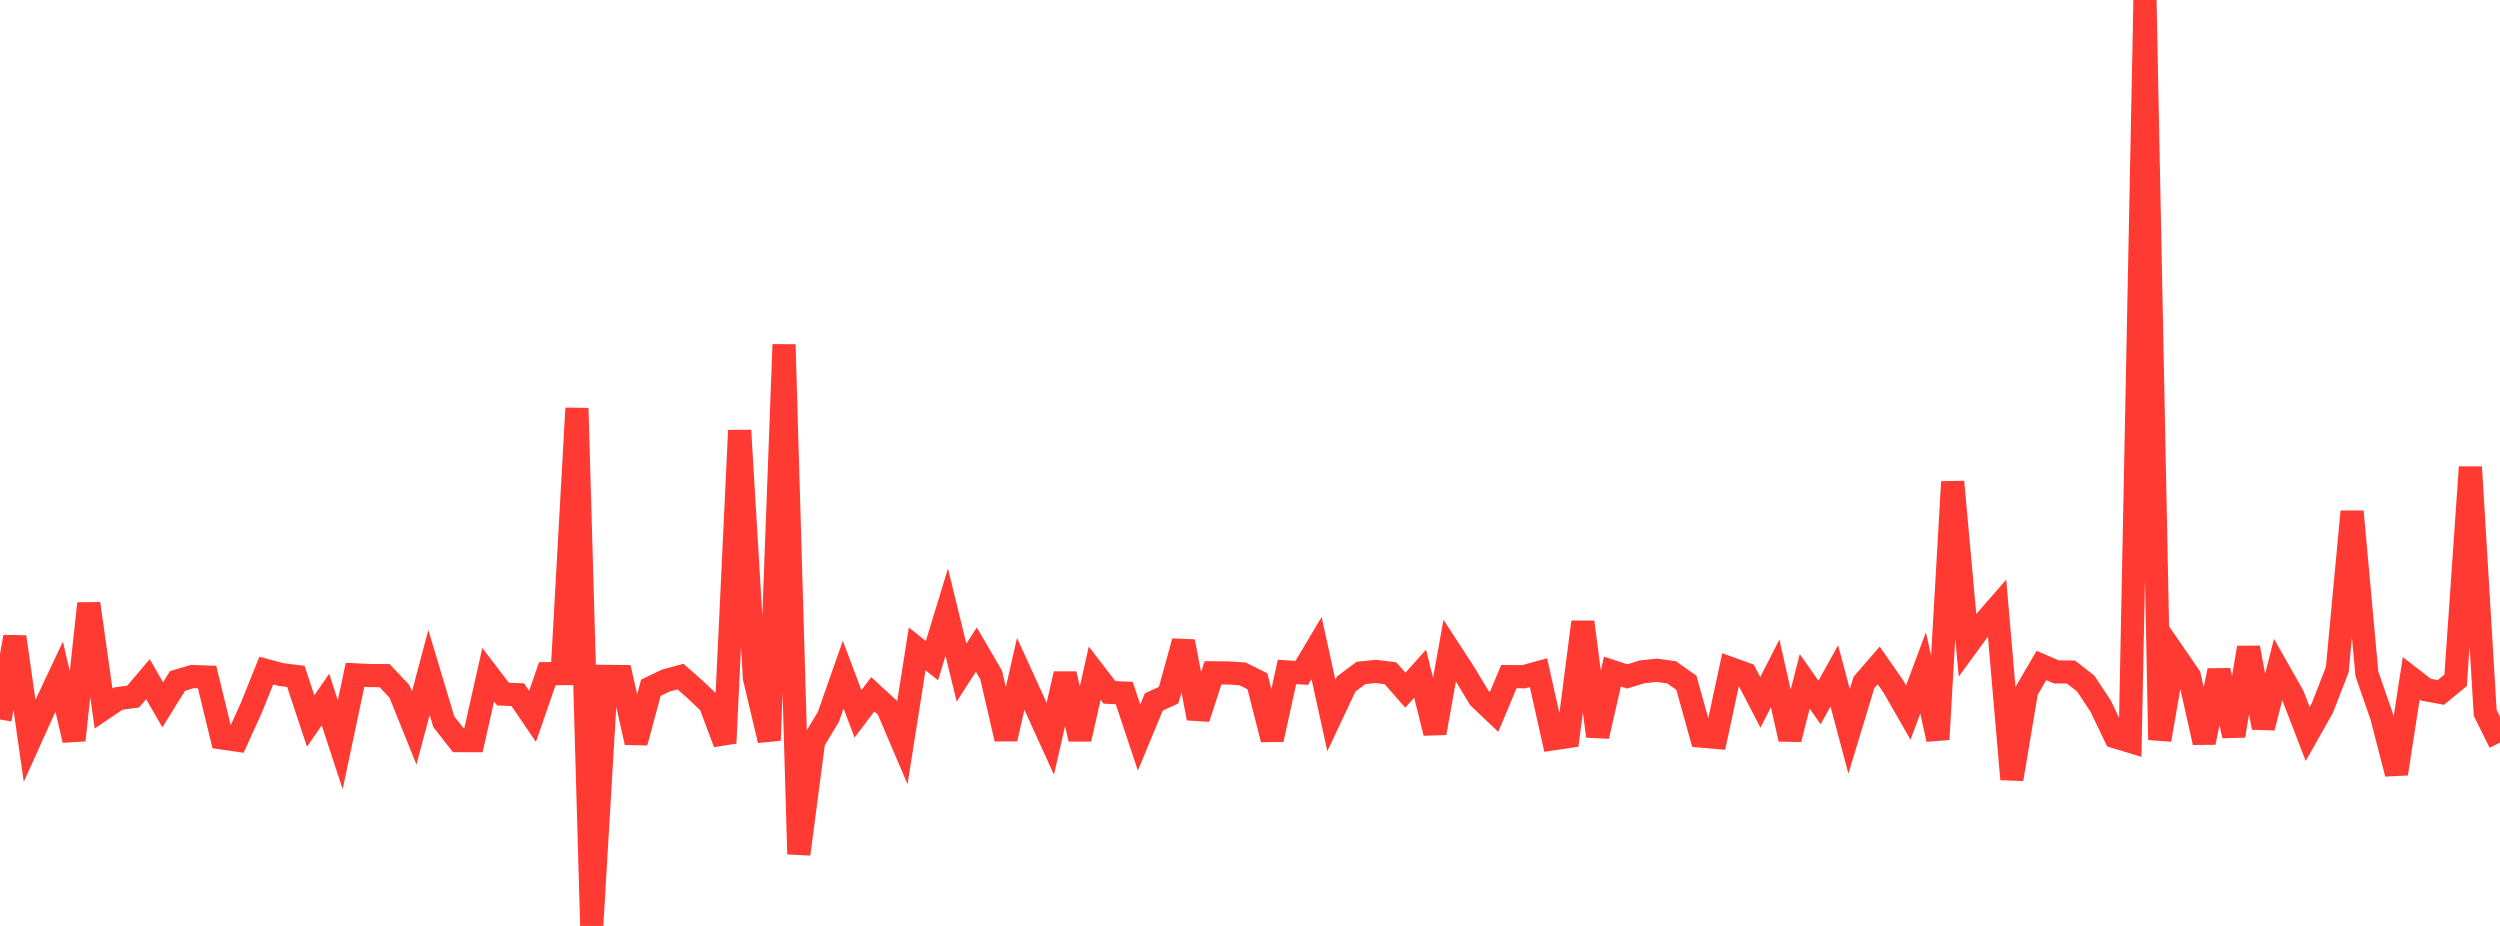 <?xml version="1.0" standalone="no"?>
<!DOCTYPE svg PUBLIC "-//W3C//DTD SVG 1.1//EN" "http://www.w3.org/Graphics/SVG/1.1/DTD/svg11.dtd">

<svg width="135" height="50" viewBox="0 0 135 50" preserveAspectRatio="none" 
  xmlns="http://www.w3.org/2000/svg"
  xmlns:xlink="http://www.w3.org/1999/xlink">


<polyline points="0.0, 38.851 0.799, 34.393 1.598, 40.002 2.396, 38.234 3.195, 36.539 3.994, 39.97 4.793, 32.593 5.592, 38.262 6.391, 37.722 7.189, 37.616 7.988, 36.675 8.787, 38.059 9.586, 36.771 10.385, 36.534 11.183, 36.562 11.982, 39.848 12.781, 39.964 13.58, 38.2 14.379, 36.211 15.178, 36.425 15.976, 36.526 16.775, 38.935 17.574, 37.775 18.373, 40.213 19.172, 36.44 19.97, 36.48 20.769, 36.484 21.568, 37.333 22.367, 39.315 23.166, 36.315 23.964, 38.972 24.763, 39.993 25.562, 39.995 26.361, 36.434 27.16, 37.482 27.959, 37.513 28.757, 38.684 29.556, 36.378 30.355, 36.374 31.154, 22.044 31.953, 50.0 32.751, 36.524 33.55, 36.533 34.349, 40.092 35.148, 37.137 35.947, 36.753 36.746, 36.535 37.544, 37.236 38.343, 37.998 39.142, 40.128 39.941, 23.243 40.74, 36.616 41.538, 39.979 42.337, 18.606 43.136, 46.121 43.935, 40.035 44.734, 38.707 45.533, 36.43 46.331, 38.549 47.13, 37.491 47.929, 38.226 48.728, 40.102 49.527, 35.04 50.325, 35.675 51.124, 33.058 51.923, 36.322 52.722, 35.077 53.521, 36.447 54.32, 39.897 55.118, 36.389 55.917, 38.138 56.716, 39.894 57.515, 36.39 58.314, 39.909 59.112, 36.35 59.911, 37.387 60.71, 37.427 61.509, 39.827 62.308, 37.903 63.107, 37.539 63.905, 34.64 64.704, 38.787 65.503, 36.332 66.302, 36.337 67.101, 36.391 67.899, 36.788 68.698, 39.929 69.497, 36.284 70.296, 36.336 71.095, 34.995 71.893, 38.637 72.692, 36.939 73.491, 36.34 74.29, 36.256 75.089, 36.357 75.888, 37.271 76.686, 36.377 77.485, 39.581 78.284, 35.13 79.083, 36.36 79.882, 37.685 80.68, 38.444 81.479, 36.537 82.278, 36.544 83.077, 36.323 83.876, 39.894 84.675, 39.775 85.473, 33.588 86.272, 39.755 87.071, 36.266 87.87, 36.527 88.669, 36.28 89.467, 36.195 90.266, 36.306 91.065, 36.869 91.864, 39.748 92.663, 39.818 93.462, 36.104 94.26, 36.391 95.059, 37.929 95.858, 36.36 96.657, 39.914 97.456, 36.792 98.254, 37.934 99.053, 36.498 99.852, 39.494 100.651, 36.854 101.45, 35.933 102.249, 37.085 103.047, 38.478 103.846, 36.337 104.645, 39.924 105.444, 26.018 106.243, 34.83 107.041, 33.735 107.84, 32.82 108.639, 42.076 109.438, 37.303 110.237, 35.936 111.036, 36.282 111.834, 36.291 112.633, 36.918 113.432, 38.126 114.231, 39.791 115.03, 40.033 115.828, 0.0 116.627, 39.949 117.426, 35.355 118.225, 36.516 119.024, 40.094 119.822, 36.211 120.621, 39.73 121.42, 34.974 122.219, 39.293 123.018, 36.156 123.817, 37.566 124.615, 39.635 125.414, 38.22 126.213, 36.157 127.012, 27.622 127.811, 36.387 128.609, 38.688 129.408, 41.78 130.207, 36.625 131.006, 37.244 131.805, 37.392 132.604, 36.736 133.402, 25.223 134.201, 38.495 135.0, 40.102" fill="none" stroke="#ff3a33" stroke-width="1.25"/>

</svg>